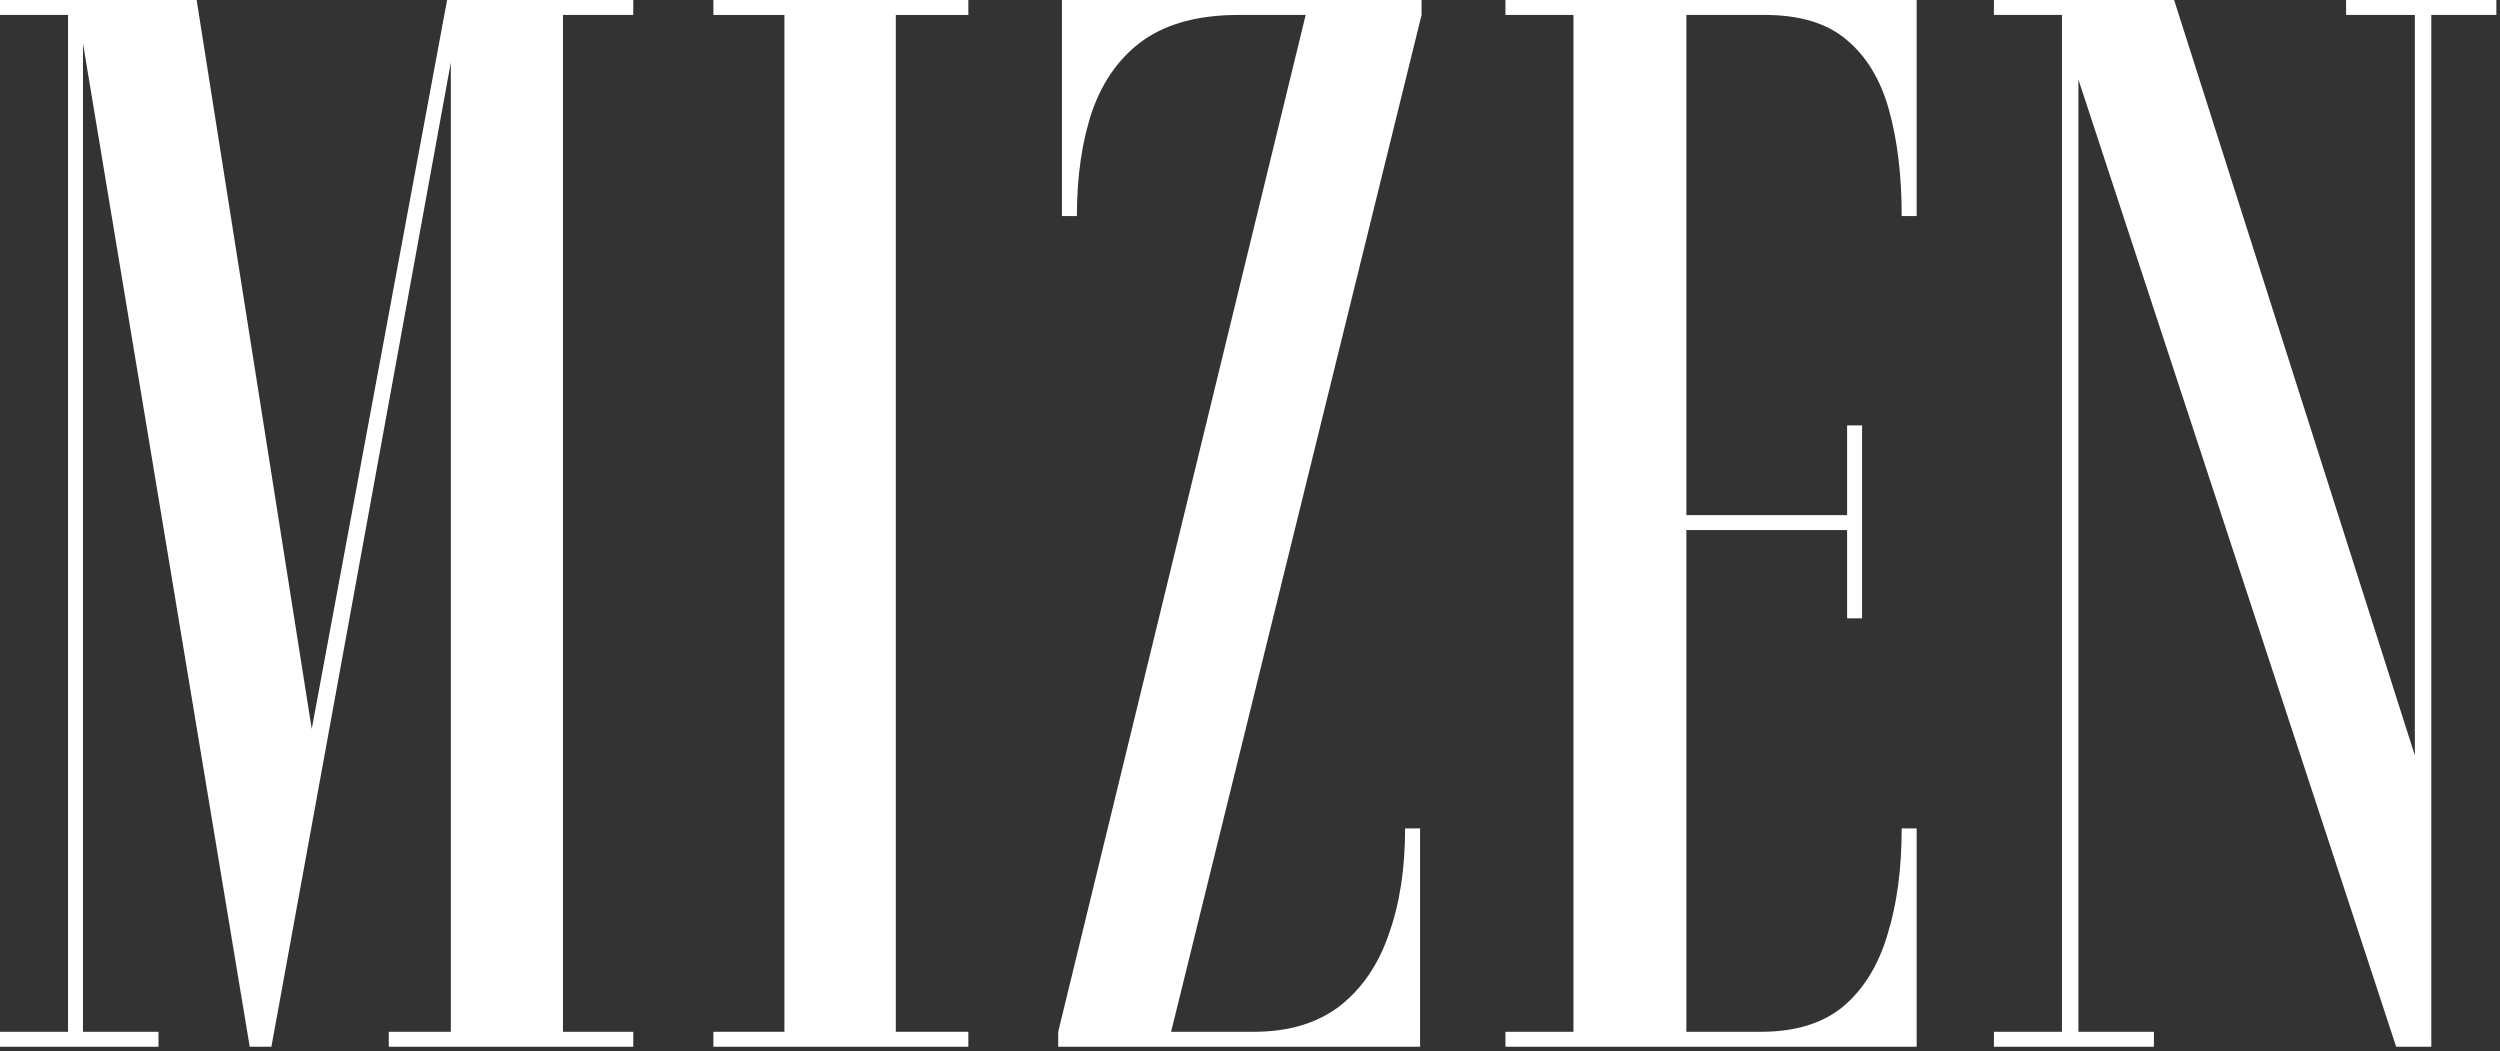 <svg width="214" height="90" viewBox="0 0 214 90" fill="none" xmlns="http://www.w3.org/2000/svg">
<rect x="0" y="0" width="214" height="90" fill="#333333" stroke="none"/>
<path d="M170.68 89.6V88.32H176.504V1.28H170.68V0H186.104L207.416 66.88H206.712V1.28H200.824V0H213.688V1.28H208.12V89.6H205.112L177.336 5.056H177.912V88.32H184.376V89.6H170.68Z" fill="white"/>
<path d="M128.865 89.6V88.32H134.689V1.28H128.865V0H164.065V18.496H162.785C162.785 15.04 162.423 12.011 161.697 9.408C160.972 6.805 159.756 4.8 158.049 3.392C156.385 1.984 154.06 1.28 151.073 1.28H144.353V44.096H158.113V36.416H159.393V52.928H158.113V45.376H144.353V88.32H150.753C153.697 88.32 156.044 87.595 157.793 86.144C159.543 84.651 160.801 82.603 161.569 80C162.38 77.397 162.785 74.368 162.785 70.912H164.065V89.6H128.865Z" fill="white"/>
<path d="M90.582 89.6V88.32L111.766 1.28H106.006C102.678 1.28 99.99 1.984 97.942 3.392C95.937 4.8 94.465 6.805 93.526 9.408C92.63 12.011 92.182 15.04 92.182 18.496H90.902V0H121.686V1.28L100.246 88.32H107.35C110.294 88.32 112.726 87.595 114.646 86.144C116.566 84.651 117.974 82.603 118.87 80C119.809 77.397 120.278 74.368 120.278 70.912H121.558V89.6H90.582Z" fill="white"/>
<path d="M61.066 89.6V88.32H67.146V1.28H61.066V0H82.89V1.28H76.682V88.32H82.89V89.6H61.066Z" fill="white"/>
<path d="M0 89.6V88.32H5.824V1.28H0V0H16.832L27.008 64.448H26.304L38.272 0H54.208V1.28H48.192V88.32H54.208V89.6H33.28V88.32H38.592V2.176H39.168L23.232 89.6H21.376L6.656 1.024L7.104 1.088V88.32H13.568V89.6H0Z" fill="white"/>
</svg>
